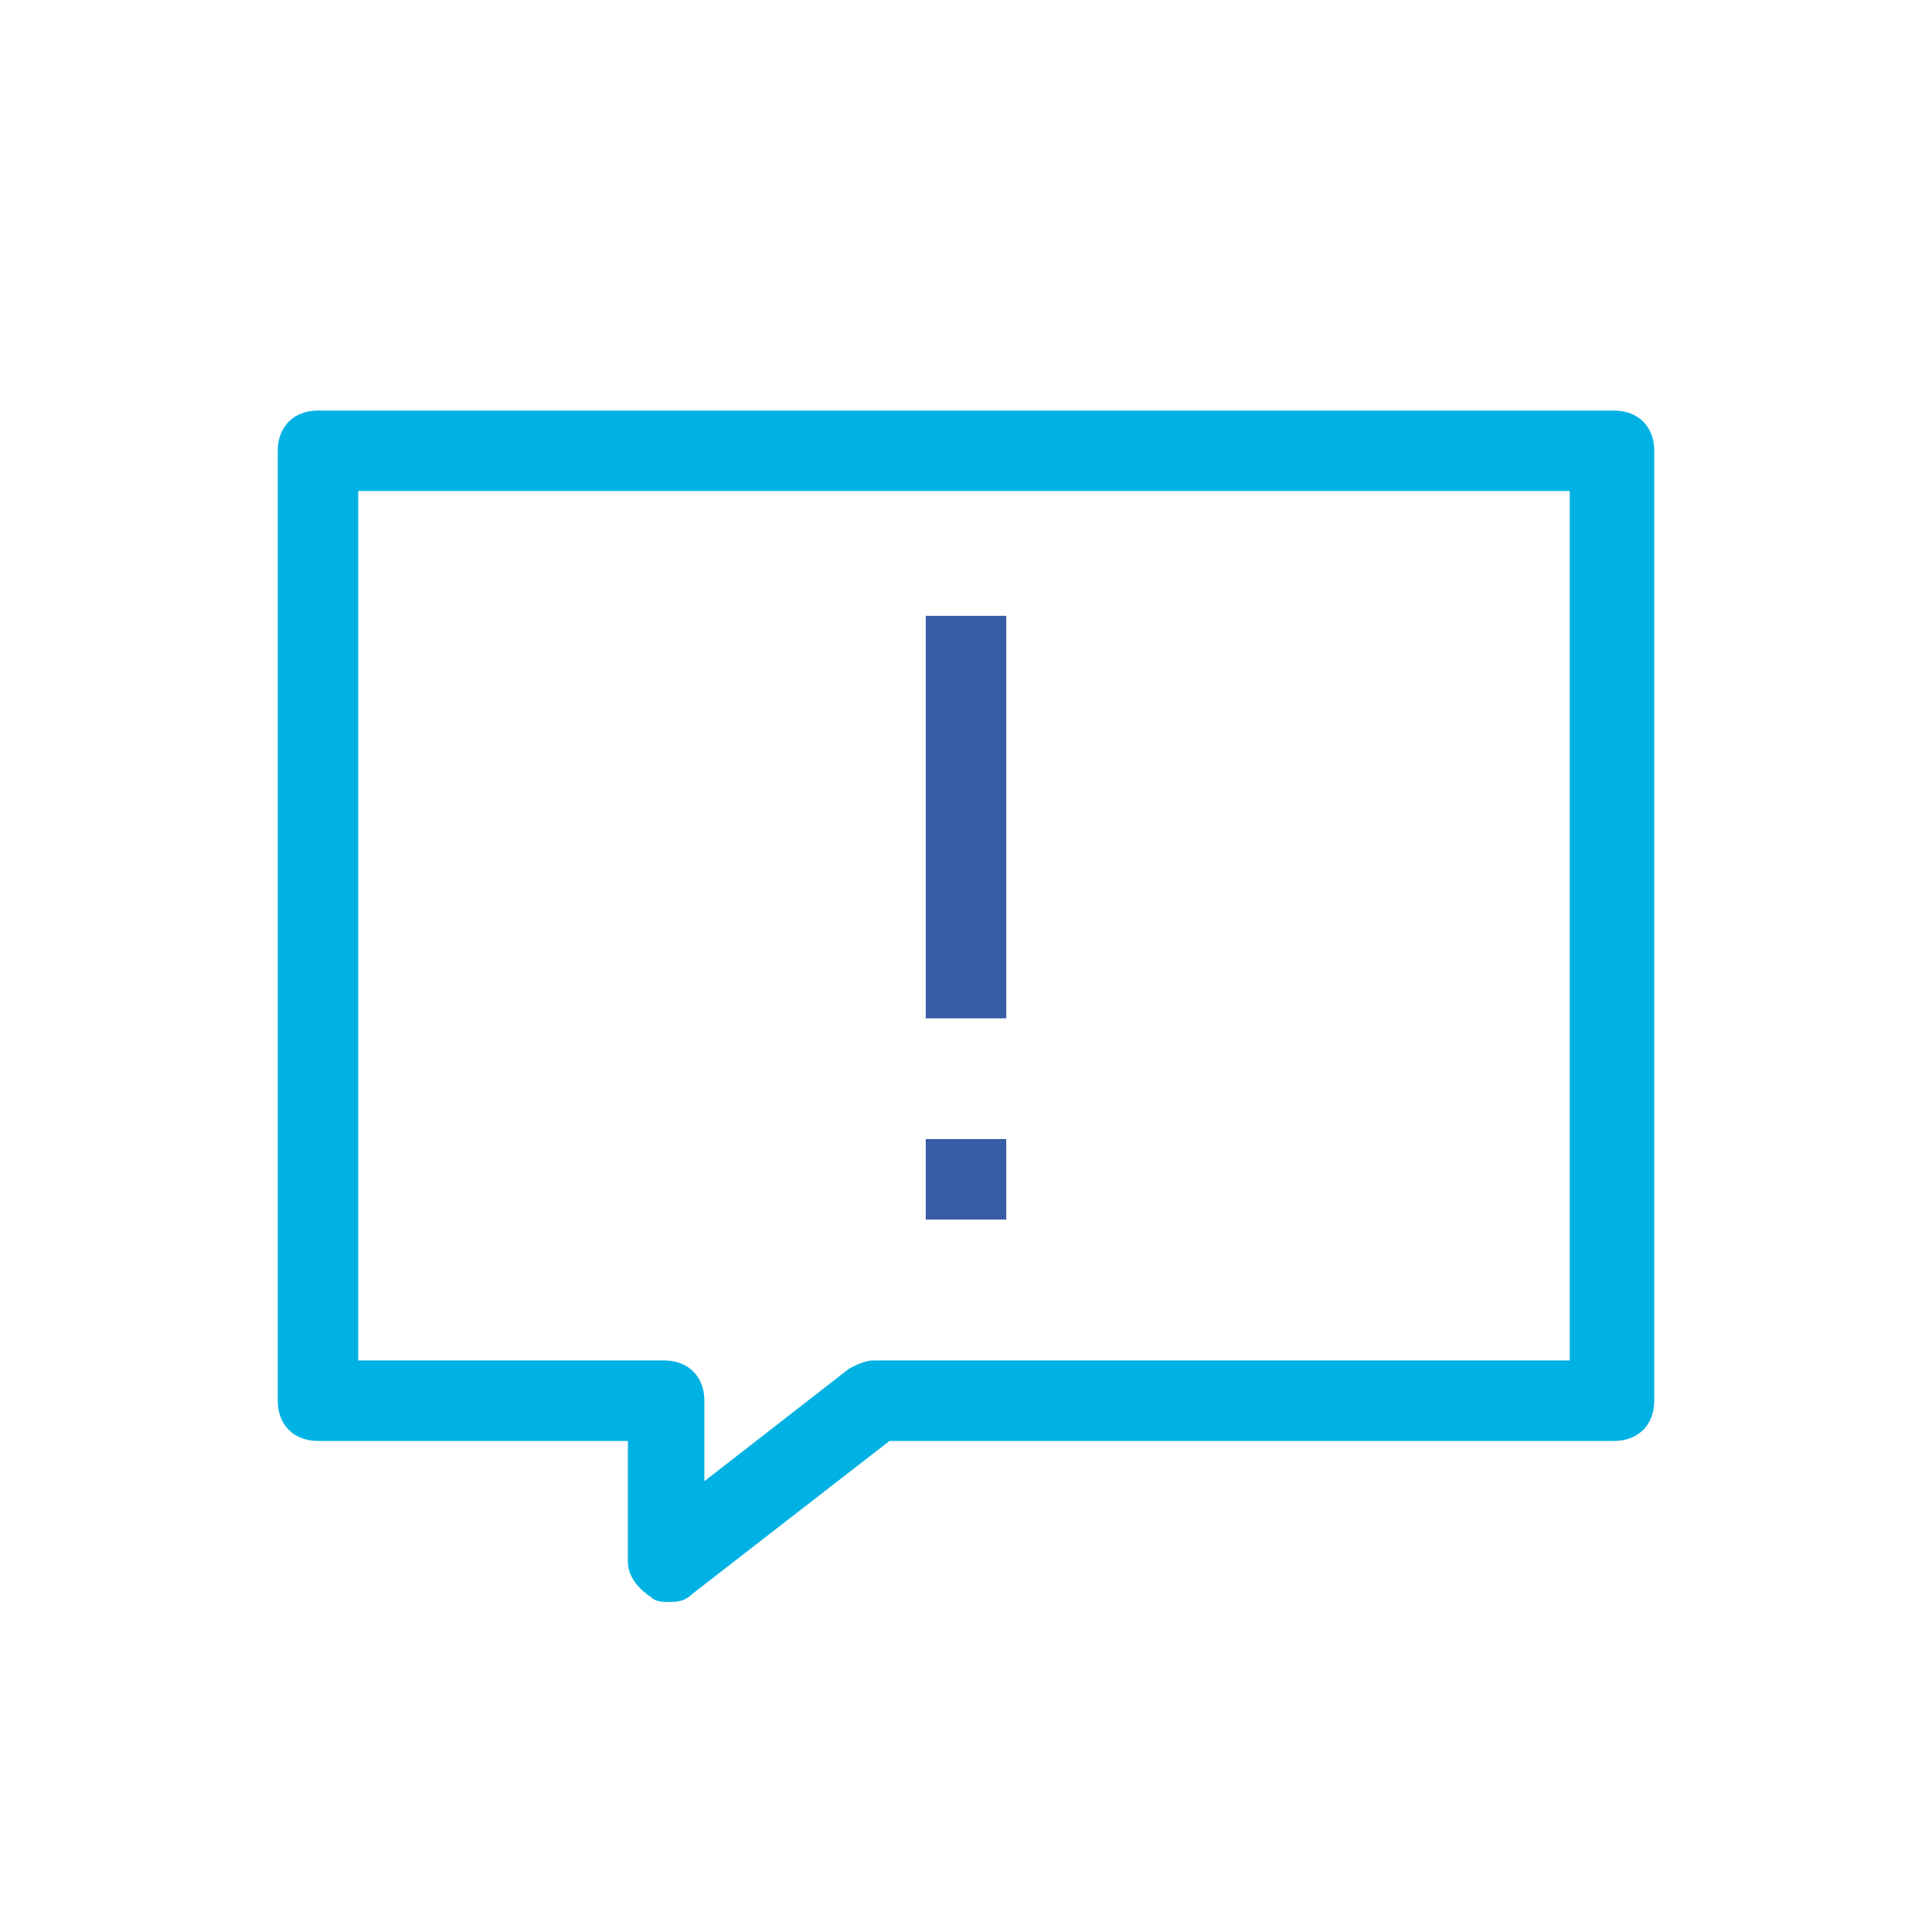 <?xml version="1.0" encoding="utf-8"?>
<!-- Generator: Adobe Illustrator 27.2.0, SVG Export Plug-In . SVG Version: 6.00 Build 0)  -->
<svg version="1.1" id="Layer_1" xmlns="http://www.w3.org/2000/svg" xmlns:xlink="http://www.w3.org/1999/xlink" x="0px" y="0px"
	 viewBox="0 0 48 48" style="enable-background:new 0 0 48 48;" xml:space="preserve">
<style type="text/css">
	.st0{fill:#385CA5;stroke:#385CA5;stroke-width:0.5;stroke-miterlimit:10;}
	.st1{fill:#00B2E3;}
	.st2{fill:none;stroke:#FFFFFF;stroke-width:3;stroke-linecap:round;stroke-linejoin:round;stroke-miterlimit:10;}
	.st3{fill:#FFFFFF;}
	.st4{fill-rule:evenodd;clip-rule:evenodd;fill:#385CA5;}
	.st5{fill-rule:evenodd;clip-rule:evenodd;fill:#1BAFDE;}
	.st6{fill-rule:evenodd;clip-rule:evenodd;fill:none;stroke:#FFFFFF;stroke-width:2;stroke-linejoin:round;stroke-miterlimit:10;}
	.st7{fill:#FFFFFF;stroke:#FFFFFF;stroke-width:0.5;stroke-miterlimit:10;}
	.st8{fill:none;}
	.st9{fill:#FFFFFF;stroke:#FFFFFF;stroke-width:0.353;stroke-miterlimit:10;}
	.st10{fill-rule:evenodd;clip-rule:evenodd;fill:none;stroke:#FFFFFF;stroke-width:2.265;stroke-miterlimit:10;}
	.st11{fill:none;stroke:#FFFFFF;stroke-width:2;stroke-miterlimit:10;}
	.st12{fill:none;stroke:#FFFFFF;stroke-width:2;stroke-linejoin:round;stroke-miterlimit:10;}
	.st13{fill:none;stroke:#FFFFFF;stroke-width:2;stroke-linecap:square;stroke-linejoin:bevel;stroke-miterlimit:10;}
	.st14{fill:#385CA5;}
	.st15{fill:none;stroke:#FFFFFF;stroke-width:2;stroke-linecap:square;stroke-linejoin:round;stroke-miterlimit:10;}
	.st16{fill:#1BAFDE;}
	.st17{fill:none;stroke:#00B2E3;stroke-width:2;stroke-linejoin:round;stroke-miterlimit:10;}
	.st18{fill:none;stroke:#385CA5;stroke-width:2;stroke-linejoin:round;stroke-miterlimit:10;}
	.st19{fill:none;stroke:#FFFFFF;stroke-width:1.833;stroke-linecap:square;stroke-linejoin:round;stroke-miterlimit:10;}
	.st20{fill:none;stroke:#FFFFFF;stroke-width:1.036;stroke-linecap:square;stroke-linejoin:round;stroke-miterlimit:10;}
	.st21{fill:none;stroke:#385CA5;stroke-width:2;stroke-miterlimit:10;}
	.st22{fill:none;stroke:#00B2E3;stroke-width:2;stroke-miterlimit:10;}
	.st23{fill:none;stroke:#385CA5;stroke-width:2;stroke-linecap:square;stroke-linejoin:bevel;stroke-miterlimit:10;}
	.st24{clip-path:url(#SVGID_00000085972721925291886330000004216109431153502143_);}
	.st25{fill:#A33138;}
	.st26{stroke:#FFFFFF;stroke-width:9.287;stroke-miterlimit:10;}
	.st27{fill:#3C3B6B;}
	.st28{clip-path:url(#SVGID_00000100373142385435714220000005813579656658996409_);}
	.st29{fill:#C33C2C;}
	.st30{clip-path:url(#SVGID_00000038404412120226646180000002784271787294007727_);}
	.st31{fill:#0A2065;}
	.st32{fill:#B62B35;}
	.st33{clip-path:url(#SVGID_00000072259750387055327250000005673852491618087557_);}
	.st34{fill:#E93323;}
	.st35{fill:#2A6419;}
	
		.st36{fill-rule:evenodd;clip-rule:evenodd;fill:#FFFF54;stroke:#000000;stroke-width:7.275906e-02;stroke-linecap:round;stroke-linejoin:round;}
	
		.st37{fill-rule:evenodd;clip-rule:evenodd;fill:#FFFF54;stroke:#000000;stroke-width:6.983855e-02;stroke-linecap:round;stroke-linejoin:round;}
	.st38{fill:#FFFFFF;stroke:#000000;stroke-width:8.512302e-02;}
	.st39{fill:#E93323;stroke:#000000;stroke-width:6.442161e-02;}
	.st40{fill:#FFFF54;}
	.st41{fill:#FFFF54;stroke:#000000;stroke-width:6.348959e-02;}
	.st42{fill:#123292;}
	.st43{fill:none;stroke:#385CA5;stroke-width:2;stroke-linecap:round;stroke-linejoin:round;stroke-miterlimit:10;}
	.st44{fill:none;stroke:#385CA5;stroke-width:2;stroke-linecap:round;stroke-miterlimit:10;}
	.st45{fill:none;stroke:#385CA5;stroke-width:2;stroke-linecap:square;stroke-miterlimit:10;}
	.st46{fill:none;stroke:#00B2E3;stroke-width:2.33;stroke-linejoin:round;stroke-miterlimit:10;}
	.st47{fill:none;stroke:#00B2E3;stroke-width:2;stroke-linecap:square;stroke-linejoin:round;stroke-miterlimit:10;}
	.st48{fill:none;stroke:#00B2E3;stroke-width:2;stroke-linecap:round;stroke-linejoin:round;stroke-miterlimit:10;}
	.st49{fill:none;stroke:#00B2E3;stroke-width:1.478;stroke-linejoin:round;stroke-miterlimit:10;}
	.st50{fill:none;stroke:#00B2E3;stroke-width:1.593;stroke-linejoin:round;stroke-miterlimit:10;}
	.st51{fill:none;stroke:#00B2E3;stroke-width:1.314;stroke-linecap:round;stroke-linejoin:round;stroke-miterlimit:10;}
	.st52{fill:none;stroke:#00B2E3;stroke-width:1.249;stroke-linejoin:round;stroke-miterlimit:10;}
	.st53{fill:none;stroke:#385CA5;stroke-width:1.249;stroke-linecap:square;stroke-miterlimit:10;}
	.st54{fill:none;stroke:#00B2E3;stroke-width:1.2;stroke-linecap:round;stroke-linejoin:round;stroke-miterlimit:10;}
	.st55{fill:#FFFFFF;stroke:#385CA5;stroke-width:2;stroke-linejoin:round;stroke-miterlimit:10;}
	.st56{fill:#FFFFFF;stroke:#00B2E3;stroke-width:1.5;stroke-linecap:square;stroke-linejoin:round;stroke-miterlimit:10;}
	.st57{fill:none;stroke:#385CA5;stroke-width:4;stroke-linejoin:round;stroke-miterlimit:10;}
	.st58{fill:#00B2E3;stroke:#00B2E3;stroke-width:0.25;stroke-miterlimit:10;}
	.st59{fill:#385CA5;stroke:#385CA5;stroke-width:0.25;stroke-miterlimit:10;}
	.st60{fill:none;stroke:#FFFFFF;stroke-width:2.33;stroke-linejoin:round;stroke-miterlimit:10;}
</style>
<g>
	<g>
		<g>
			<rect x="23" y="15.3" class="st14" width="2" height="10"/>
		</g>
	</g>
	<g>
		<g>
			<rect x="23" y="28.3" class="st14" width="2" height="2"/>
		</g>
	</g>
</g>
<g>
	<g>
		<path class="st1" d="M16.6,39.8c-0.1,0-0.3,0-0.4-0.1c-0.3-0.2-0.6-0.5-0.6-0.9v-3H7.9c-0.6,0-1-0.4-1-1V11.2c0-0.6,0.4-1,1-1
			h32.2c0.6,0,1,0.4,1,1v23.6c0,0.6-0.4,1-1,1h-18l-4.9,3.8C17,39.8,16.8,39.8,16.6,39.8z M8.9,33.8h7.6c0.6,0,1,0.4,1,1v2l3.6-2.8
			c0.2-0.1,0.4-0.2,0.6-0.2h17.3V12.2H8.9V33.8z"/>
	</g>
</g>
</svg>
